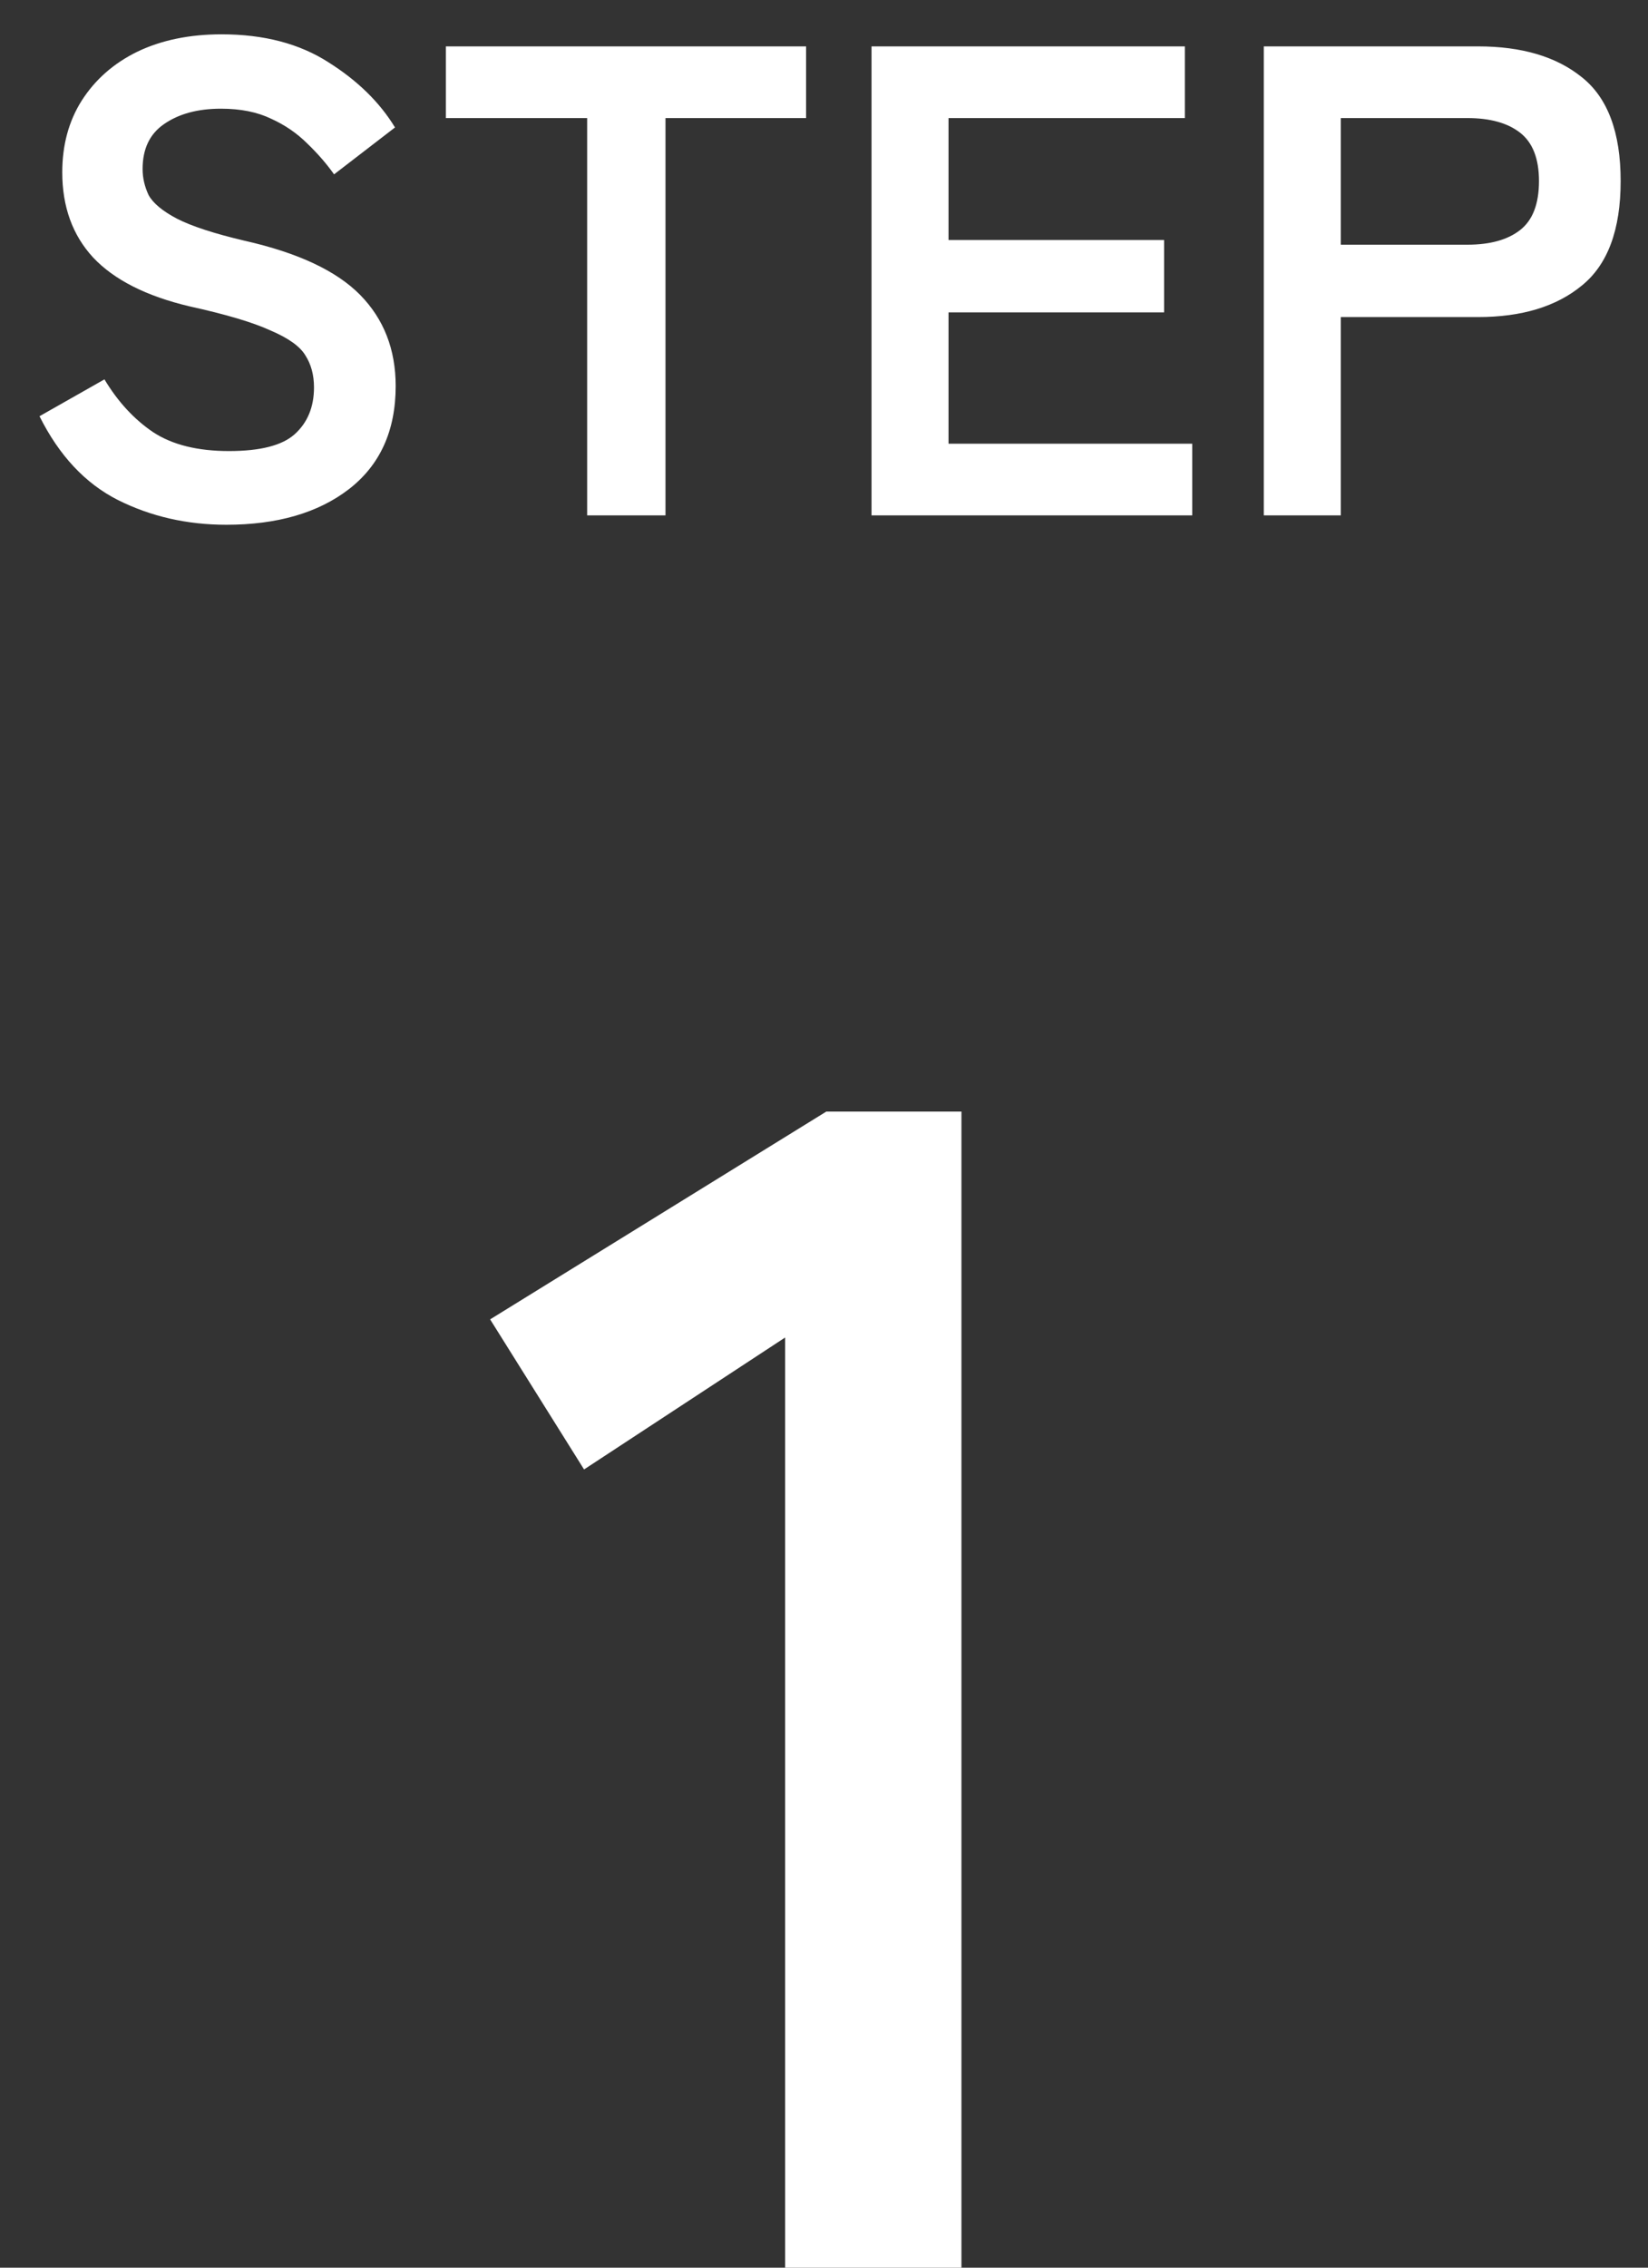 <svg width="32" height="44" viewBox="0 0 32 44" fill="none" xmlns="http://www.w3.org/2000/svg">
<rect x="0" y="0" width="32" height="44" fill="#333333" stroke="none"/>
<path d="M15.245 44V25.952L11.341 28.512L9.517 25.6L16.045 21.568H18.669V44H15.245Z" fill="white"/>
<path d="M4.394 10.182C3.631 10.182 2.929 10.022 2.288 9.701C1.655 9.38 1.148 8.839 0.767 8.076L2.028 7.361C2.288 7.794 2.604 8.137 2.977 8.388C3.349 8.631 3.839 8.752 4.446 8.752C5.052 8.752 5.477 8.644 5.72 8.427C5.971 8.202 6.097 7.898 6.097 7.517C6.097 7.274 6.04 7.066 5.928 6.893C5.824 6.72 5.598 6.559 5.252 6.412C4.914 6.256 4.389 6.1 3.679 5.944C2.838 5.745 2.214 5.428 1.807 4.995C1.408 4.562 1.209 4.011 1.209 3.344C1.209 2.815 1.334 2.352 1.586 1.953C1.846 1.546 2.205 1.229 2.665 1.004C3.133 0.779 3.679 0.666 4.303 0.666C5.126 0.666 5.819 0.848 6.383 1.212C6.946 1.567 7.375 1.988 7.67 2.473L6.487 3.383C6.339 3.175 6.166 2.976 5.967 2.785C5.767 2.586 5.533 2.425 5.265 2.304C4.996 2.174 4.671 2.109 4.29 2.109C3.839 2.109 3.471 2.209 3.185 2.408C2.907 2.599 2.769 2.889 2.769 3.279C2.769 3.452 2.808 3.621 2.886 3.786C2.972 3.942 3.154 4.094 3.432 4.241C3.718 4.388 4.155 4.531 4.745 4.67C5.785 4.904 6.534 5.255 6.994 5.723C7.453 6.191 7.683 6.78 7.683 7.491C7.683 8.358 7.379 9.025 6.773 9.493C6.175 9.952 5.382 10.182 4.394 10.182ZM11.401 10V2.291H8.658V0.9H15.652V2.291H12.922V10H11.401ZM16.923 10V0.9H23.007V2.291H18.418V4.657H22.604V6.061H18.418V8.609H23.15V10H16.923ZM24.54 10V0.9H28.7C29.549 0.9 30.221 1.099 30.715 1.498C31.218 1.897 31.469 2.568 31.469 3.513C31.469 4.458 31.218 5.134 30.715 5.541C30.221 5.948 29.549 6.152 28.7 6.152H26.035V10H24.54ZM26.035 4.748H28.492C28.934 4.748 29.276 4.653 29.519 4.462C29.762 4.271 29.883 3.955 29.883 3.513C29.883 3.08 29.762 2.768 29.519 2.577C29.276 2.386 28.934 2.291 28.492 2.291H26.035V4.748Z" fill="white"/>
</svg>

